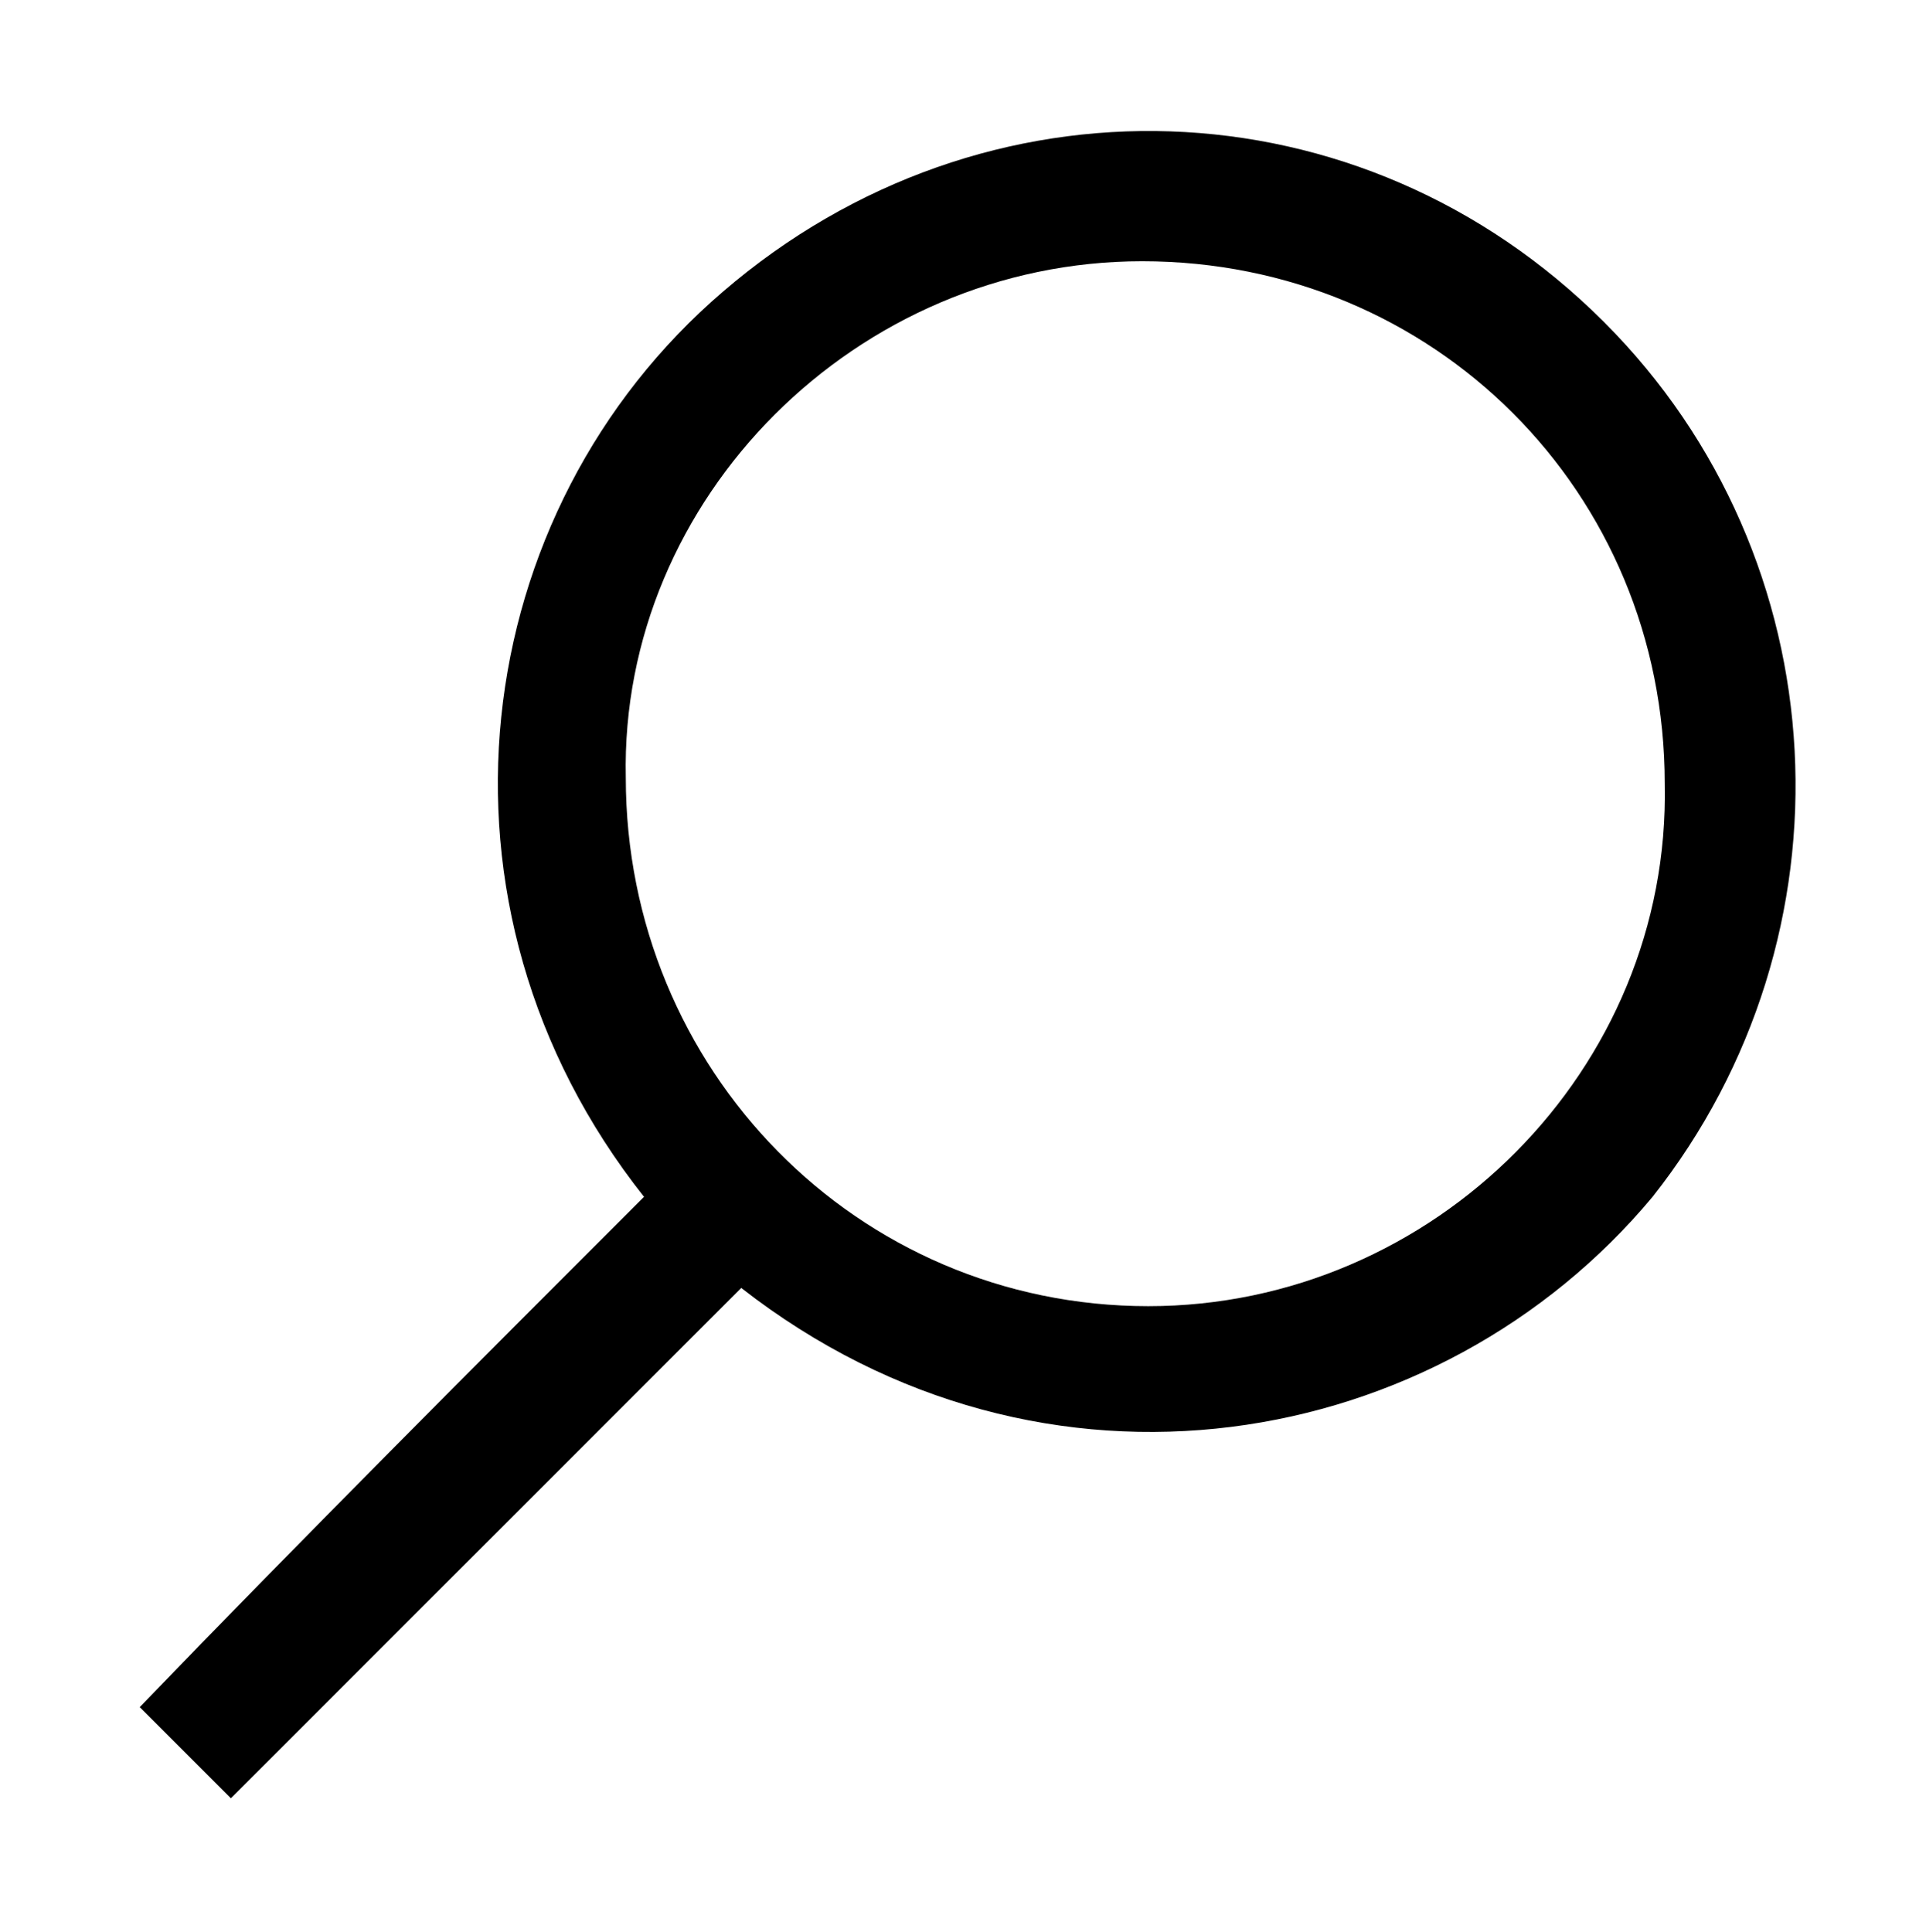 <?xml version="1.0" encoding="utf-8"?>
<!-- Generator: Adobe Illustrator 23.0.3, SVG Export Plug-In . SVG Version: 6.00 Build 0)  -->
<svg version="1.1" id="Layer_1" xmlns="http://www.w3.org/2000/svg" xmlns:xlink="http://www.w3.org/1999/xlink" x="0px" y="0px"
	 viewBox="0 0 31.7 31.8" style="enable-background:new 0 0 31.7 31.8;" xml:space="preserve">
<g id="_x31_SiHba_2_">
	<g>
		<path d="M10.6,19.7C6.8,14.9,7.7,8.4,11.9,4.8c4.3-3.7,10.5-3.5,14.5,0.5c3.9,3.9,4.2,10.1,0.8,14.4c-3.5,4.2-10,5.4-15,1.5
			c-1.4,1.4-2.8,2.8-4.2,4.2c-1.4,1.4-2.8,2.8-4.2,4.2c-0.5-0.5-1-1-1.5-1.5C5,25.3,7.8,22.5,10.6,19.7z M18.8,4.3
			c-4.7,0-8.6,3.9-8.5,8.5c0,4.8,3.8,8.7,8.6,8.7c4.7,0,8.6-3.9,8.5-8.6C27.4,8.1,23.6,4.3,18.8,4.3z"/>
	</g>
</g>
</svg>
